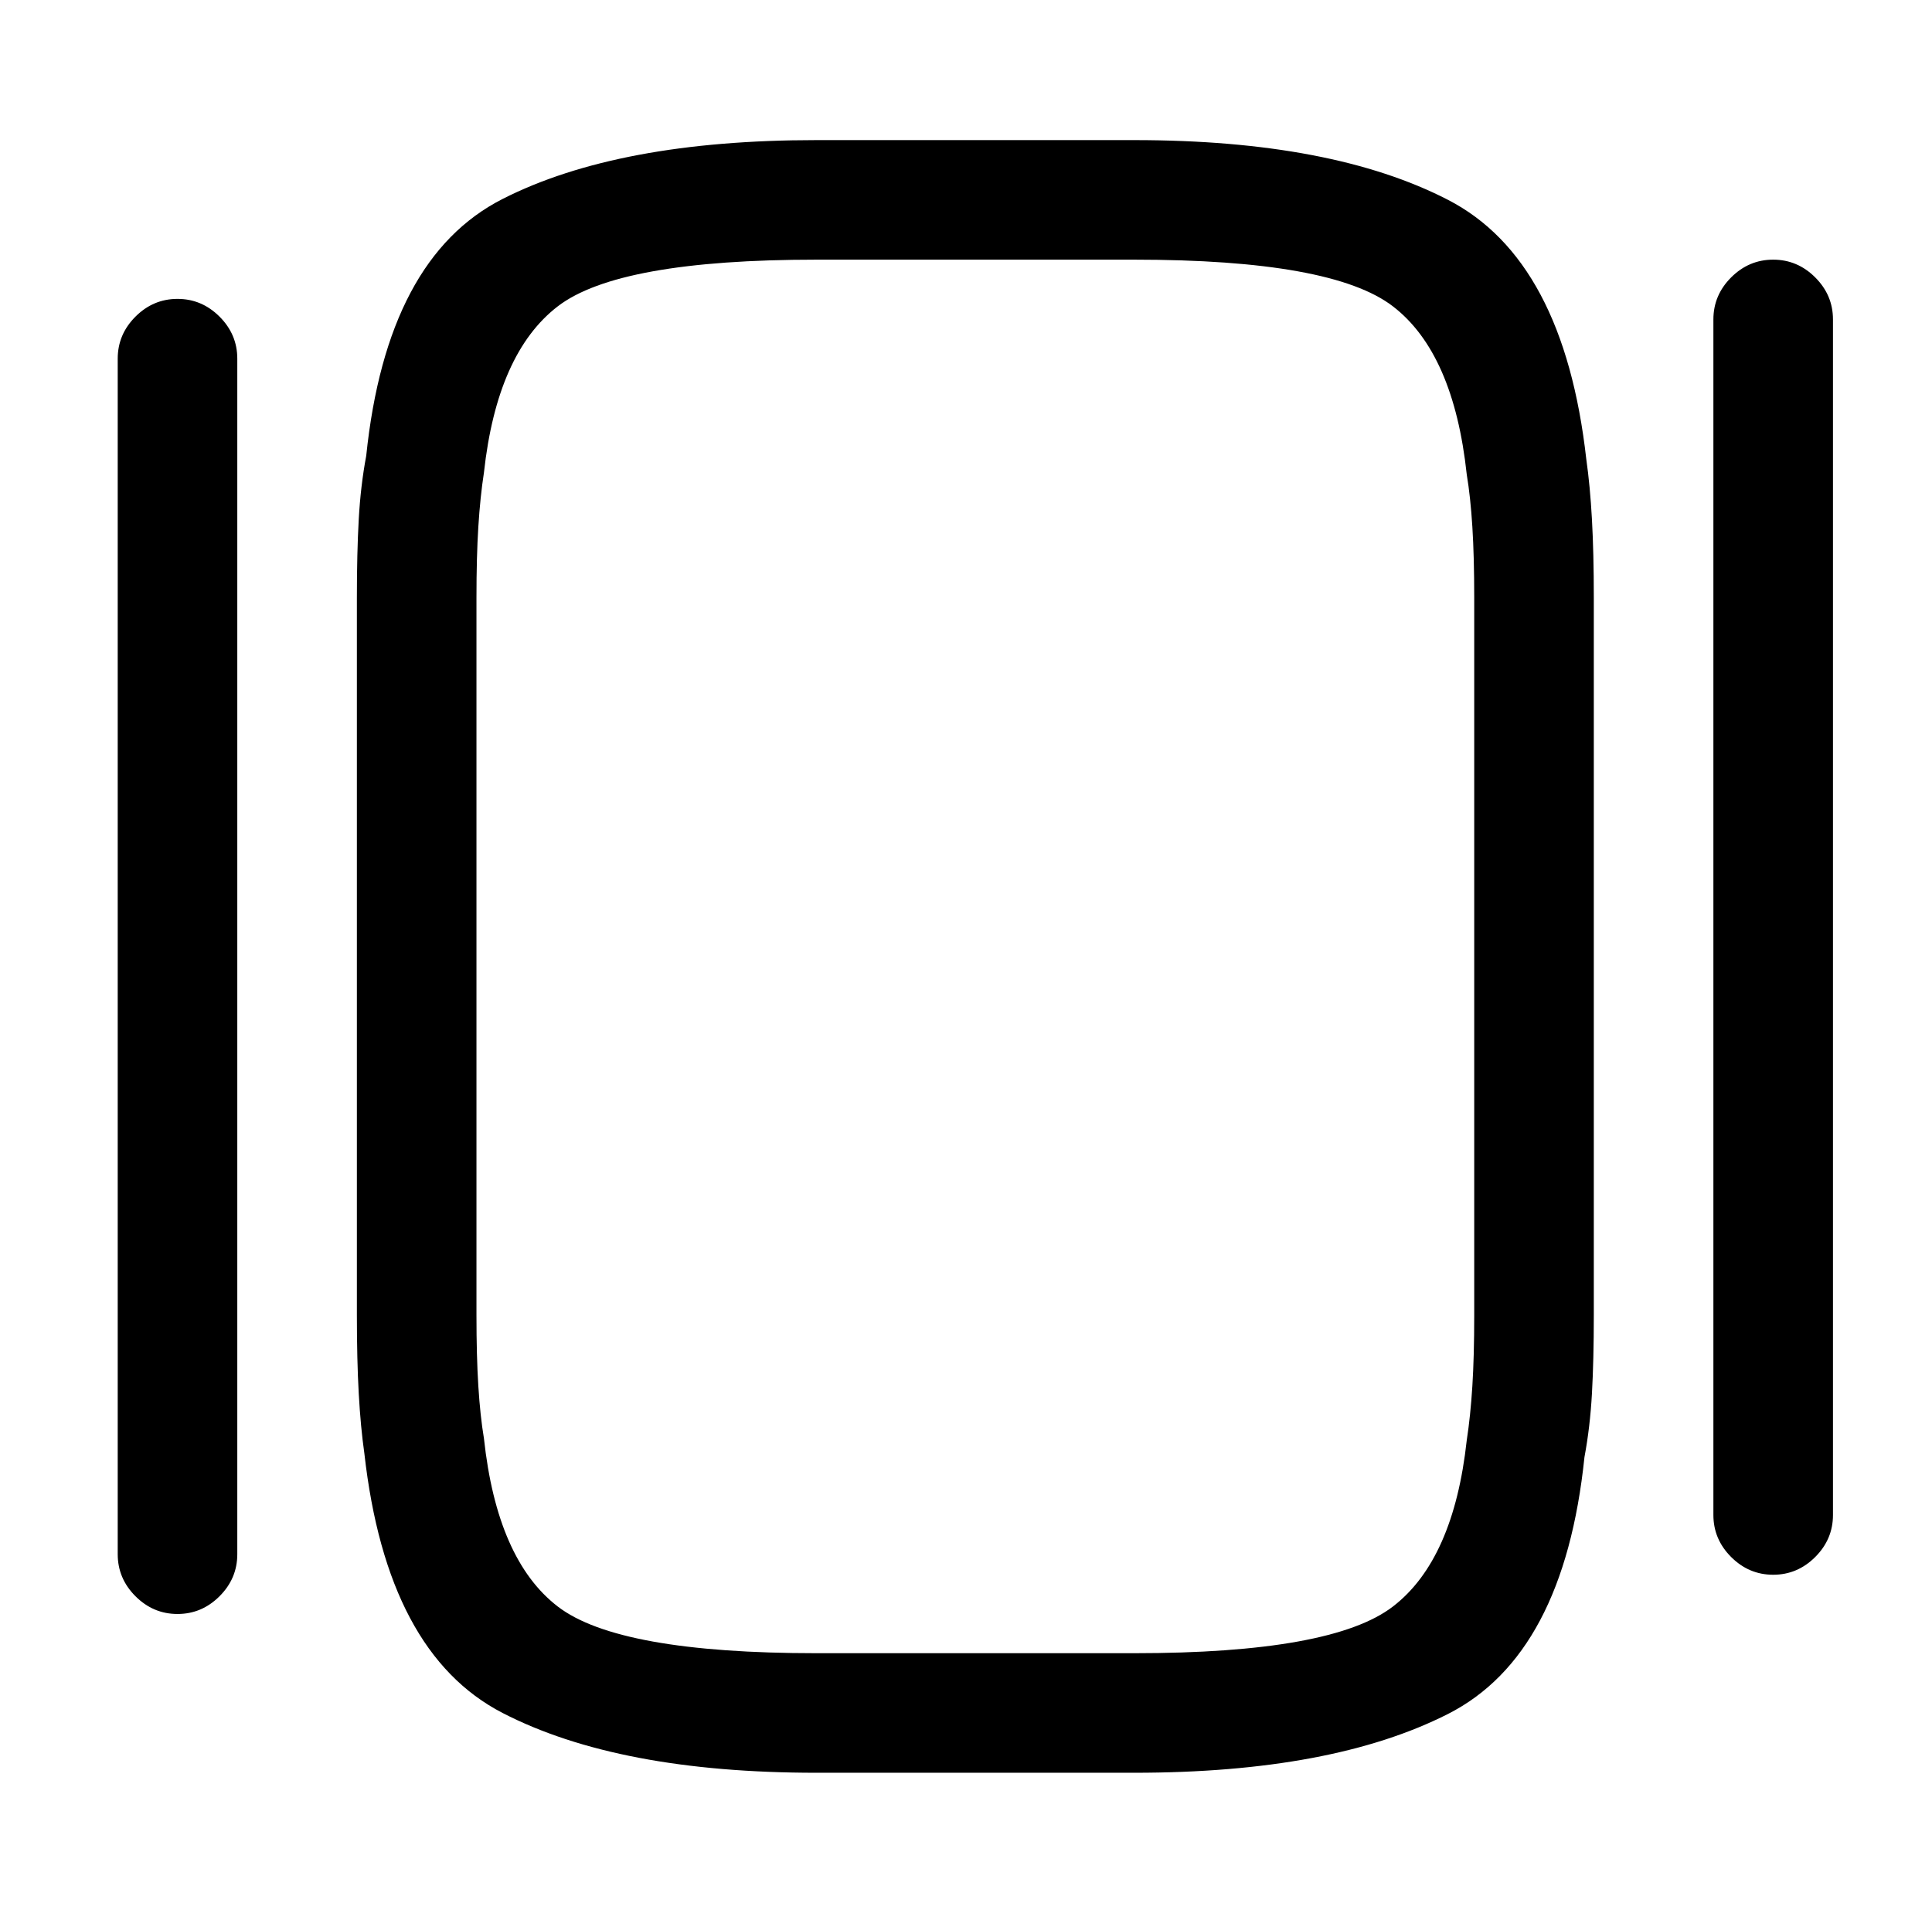 <?xml version="1.0" standalone="no"?>
<!DOCTYPE svg PUBLIC "-//W3C//DTD SVG 1.1//EN" "http://www.w3.org/Graphics/SVG/1.1/DTD/svg11.dtd" >
<svg xmlns="http://www.w3.org/2000/svg" xmlns:xlink="http://www.w3.org/1999/xlink" version="1.1" viewBox="-10 0 1034 1024">
   <path fill="currentColor"
d="M597 949h-170q-106 0 -168 -32t-74 -139q-2 -14 -3 -32t-1 -42v-384q0 -24 1 -42t4 -34q11 -106 73 -137.5t168 -31.5h170q106 0 168 32t74 139q2 14 3 32t1 42v384q0 24 -1 42t-4 34q-11 106 -73 137.5t-168 31.5zM427 139q-106 0 -138.5 25t-39.5 89q-2 13 -3 29t-1 38
v384q0 22 1 38t3 28q7 65 39.5 90t138.5 25h170q106 0 138.5 -25t39.5 -89q2 -13 3 -29t1 -38v-384q0 -22 -1 -38t-3 -28q-7 -65 -39.5 -90t-138.5 -25h-170v0zM85 864q-13 0 -22.5 -9.5t-9.5 -22.5v-640q0 -13 9.5 -22.5t22.5 -9.5t22.5 9.5t9.5 22.5v640q0 13 -9.5 22.5
t-22.5 9.5zM939 843q-13 0 -22.5 -9.5t-9.5 -22.5v-640q0 -13 9.5 -22.5t22.5 -9.5t22.5 9.5t9.5 22.5v640q0 13 -9.5 22.5t-22.5 9.5z" />
</svg>

